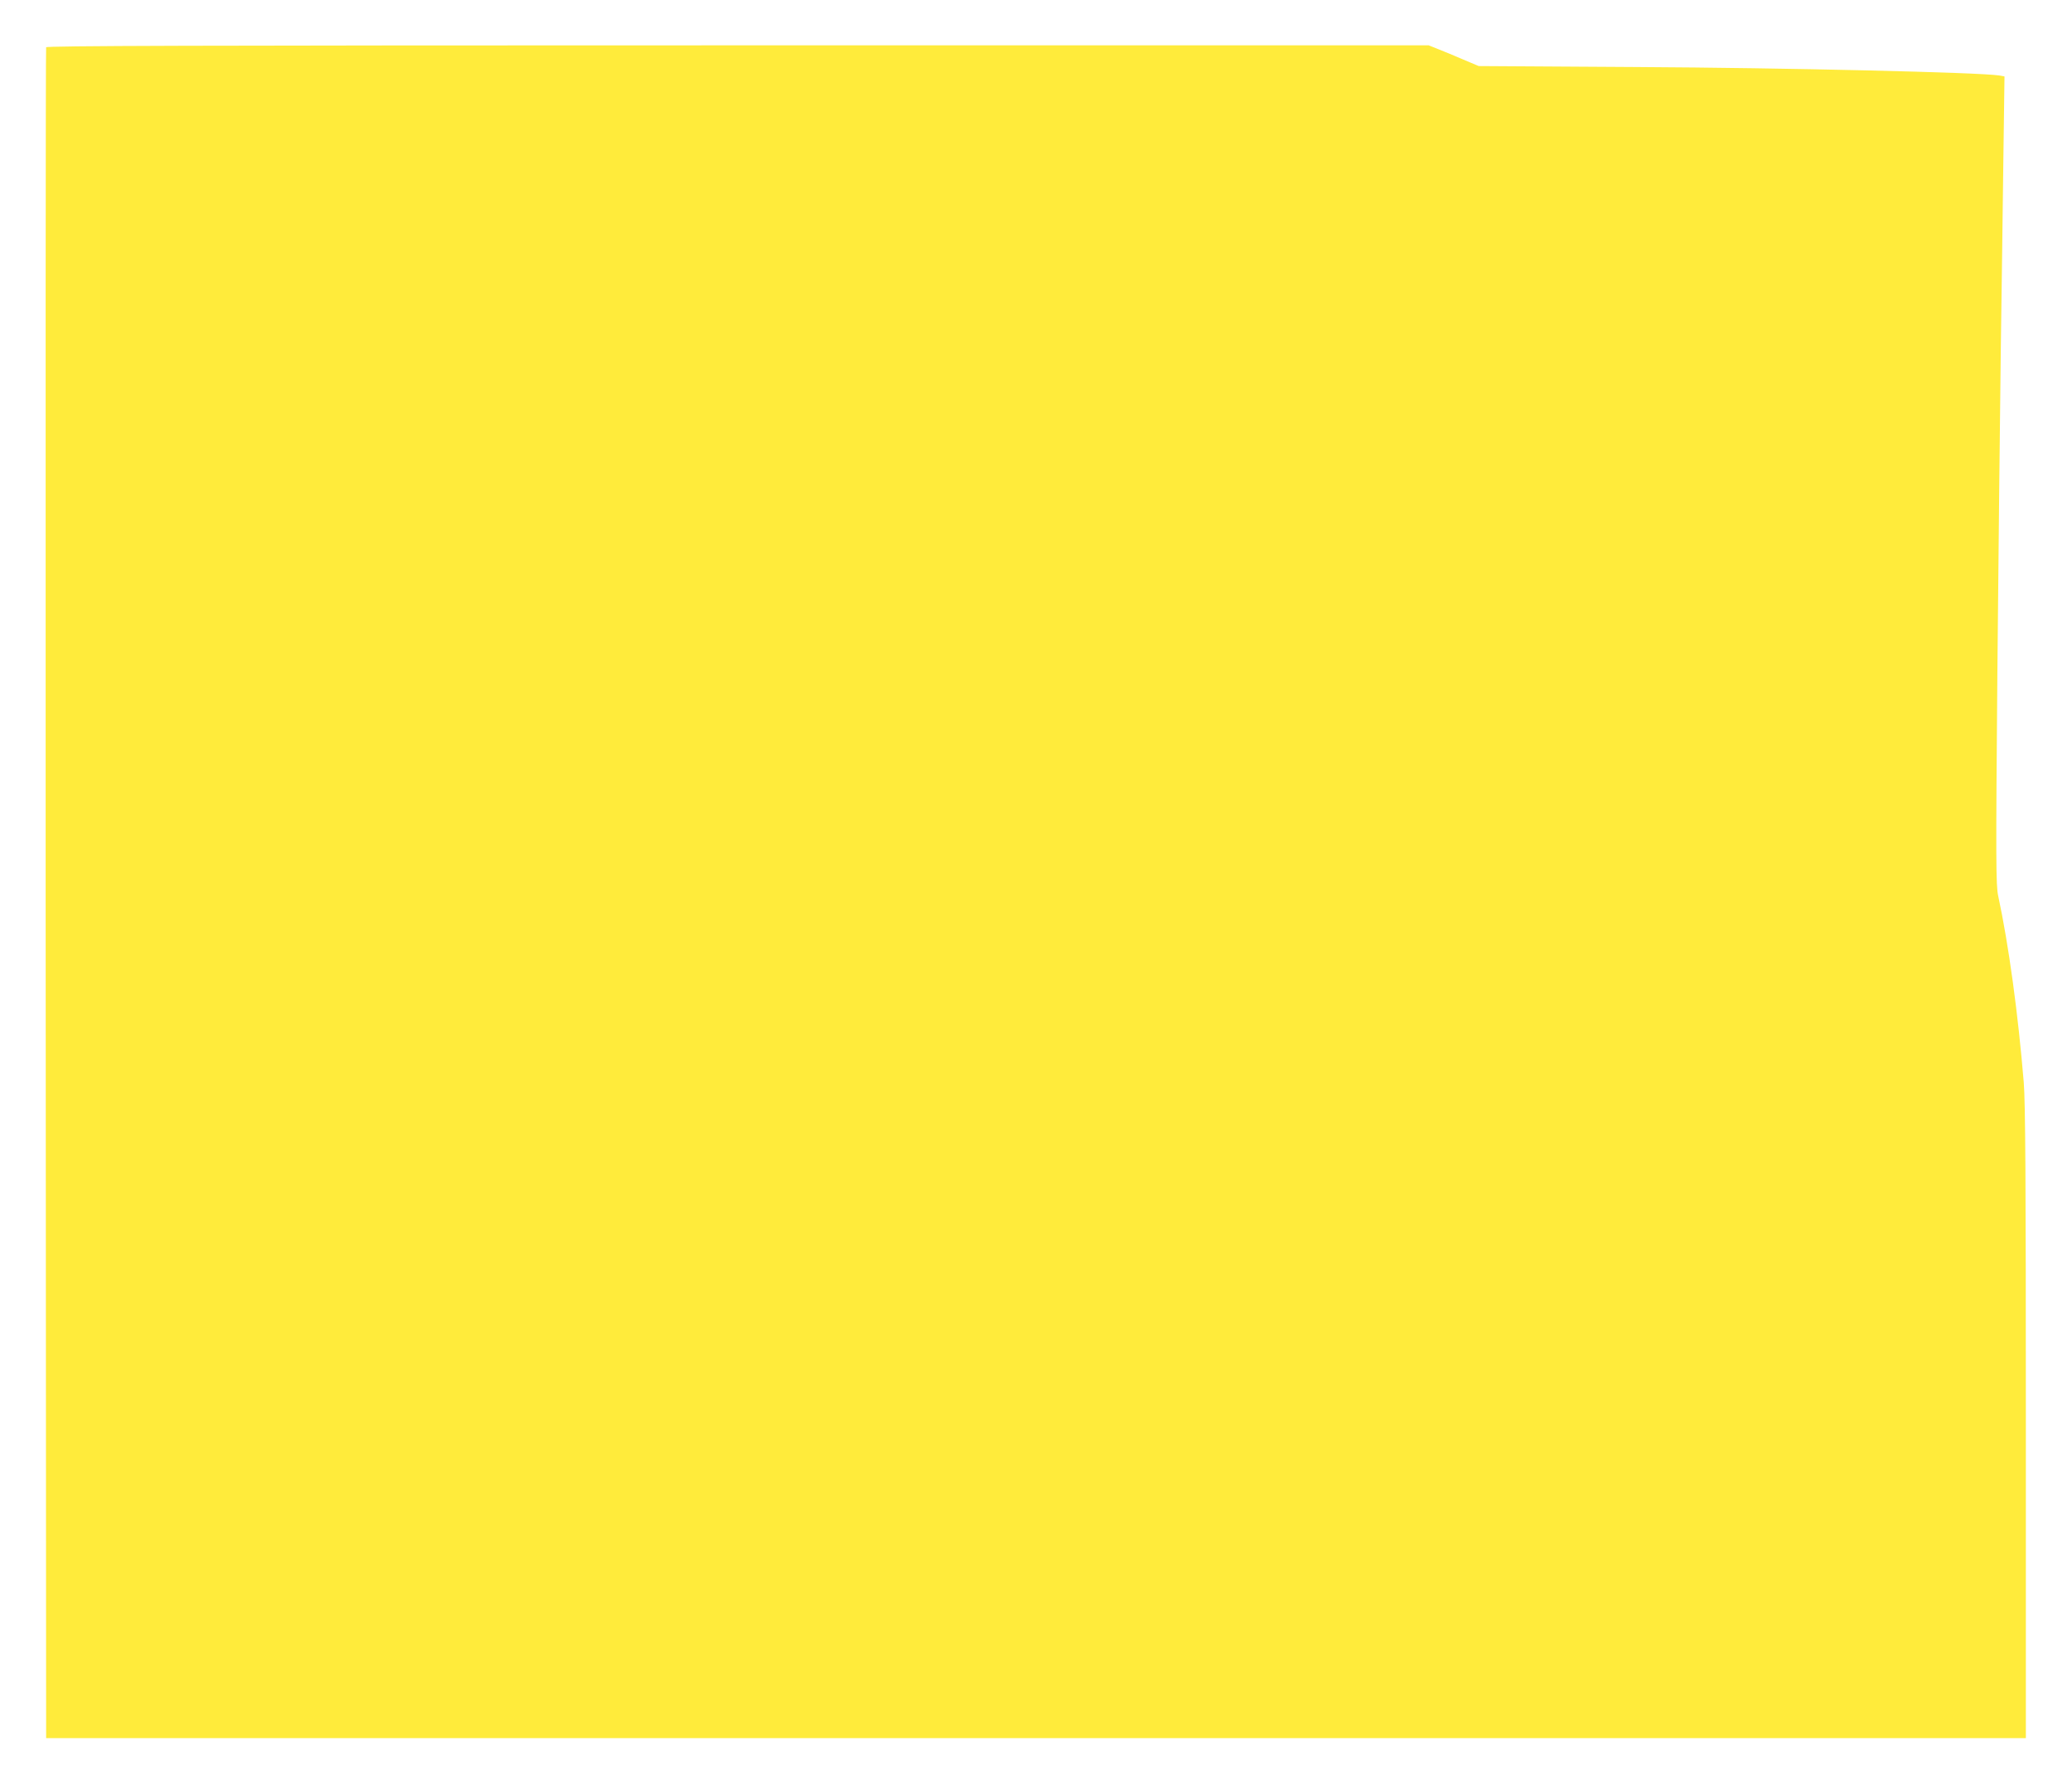 <?xml version="1.0" standalone="no"?>
<!DOCTYPE svg PUBLIC "-//W3C//DTD SVG 20010904//EN"
 "http://www.w3.org/TR/2001/REC-SVG-20010904/DTD/svg10.dtd">
<svg version="1.0" xmlns="http://www.w3.org/2000/svg"
 width="1280pt" height="1102pt" viewBox="0 0 1280 1102"
 preserveAspectRatio="xMidYMid meet">
<g transform="translate(0,1102) scale(0.1,-0.1)"
fill="#ffeb3b" stroke="none">
<path d="M285 10728 c-3 -7 -4 -2360 -3 -5228 l3 -5215 6115 0 6115 0 0 1945
c0 1511 -3 1981 -13 2105 -35 424 -93 850 -158 1152 -14 64 -15 209 -5 1380 7
719 16 1612 21 1983 5 371 13 905 16 1187 l7 511 -34 6 c-124 19 -1312 47
-2239 52 l-975 6 -95 40 c-52 23 -122 51 -154 64 l-60 24 -4268 0 c-3406 0
-4270 -3 -4273 -12z"/>
</g>
</svg>
